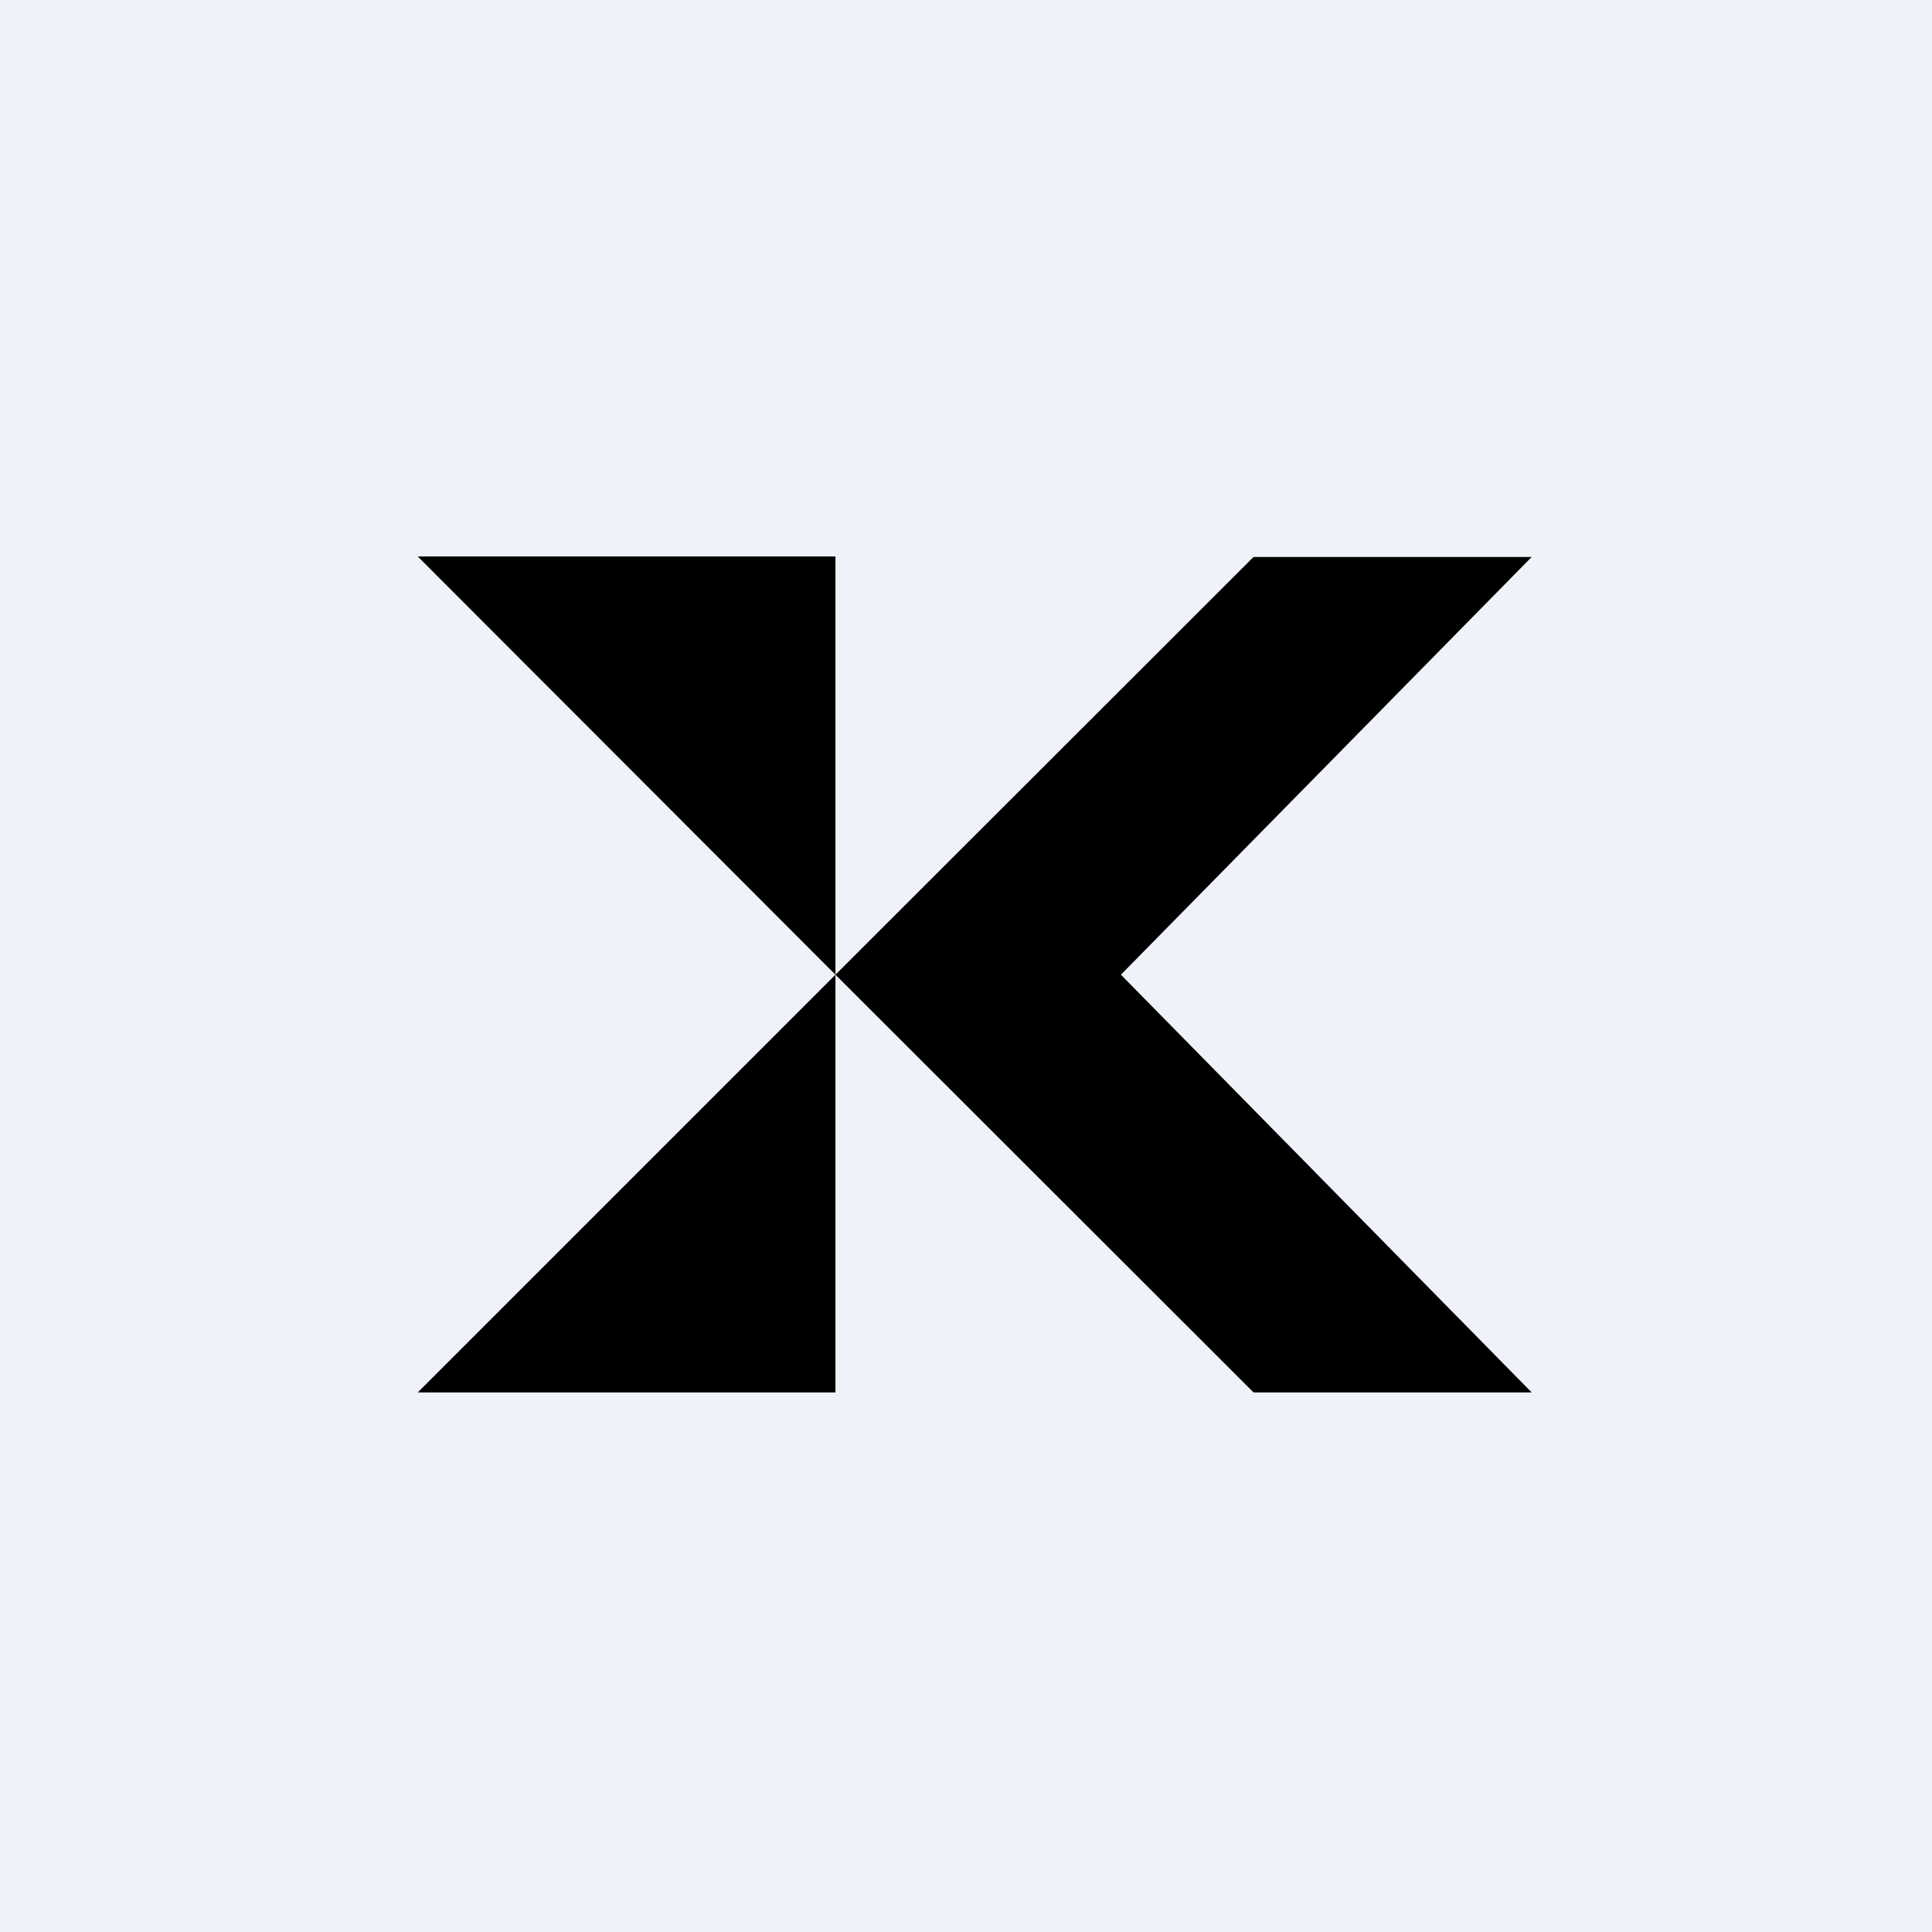 <?xml version="1.0" encoding="UTF-8"?>
<!-- generated by Finnhub -->
<svg viewBox="0 0 55.5 55.5" xmlns="http://www.w3.org/2000/svg">
<path d="M 0,0 H 55.5 V 55.5 H 0 Z" fill="rgb(239, 242, 248)"/>
<path d="M 23.99,15.985 H 12 L 24,28 L 12,40 H 24 V 28 L 36.01,40 H 44 L 32.2,28 L 44,16 H 36.01 L 24,28 V 16 Z"/>
</svg>
